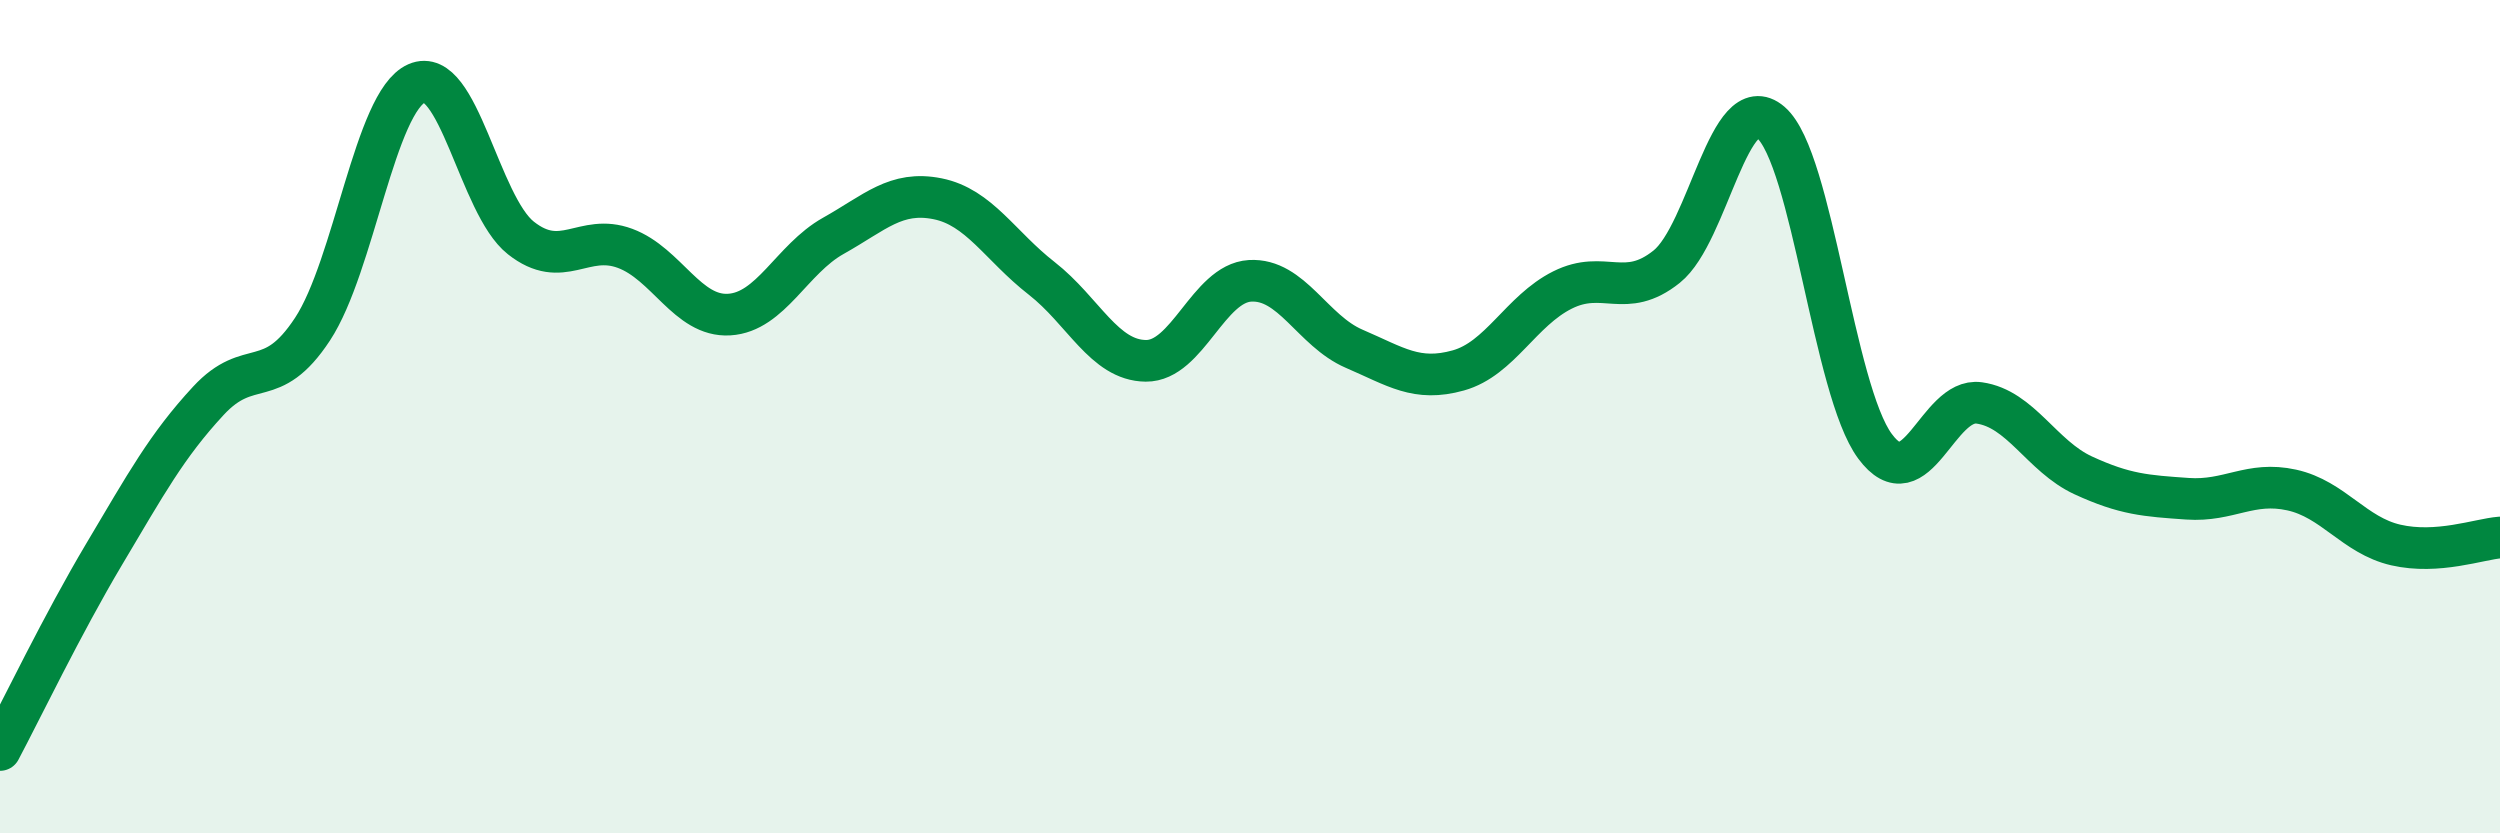 
    <svg width="60" height="20" viewBox="0 0 60 20" xmlns="http://www.w3.org/2000/svg">
      <path
        d="M 0,18 C 0.5,17.06 1.5,14.98 2.5,13.3 C 3.5,11.62 4,10.7 5,9.62 C 6,8.54 6.5,9.42 7.5,7.9 C 8.5,6.38 9,2.44 10,2 C 11,1.56 11.5,4.92 12.5,5.71 C 13.5,6.5 14,5.59 15,5.96 C 16,6.33 16.5,7.61 17.5,7.55 C 18.5,7.49 19,6.22 20,5.66 C 21,5.1 21.5,4.57 22.5,4.77 C 23.5,4.97 24,5.9 25,6.68 C 26,7.46 26.5,8.65 27.5,8.66 C 28.5,8.67 29,6.8 30,6.74 C 31,6.68 31.5,7.94 32.5,8.37 C 33.5,8.8 34,9.17 35,8.89 C 36,8.61 36.5,7.46 37.5,6.96 C 38.5,6.46 39,7.2 40,6.4 C 41,5.6 41.5,2.08 42.5,2.94 C 43.5,3.8 44,9.36 45,10.71 C 46,12.06 46.5,9.53 47.5,9.67 C 48.5,9.81 49,10.95 50,11.41 C 51,11.87 51.5,11.9 52.5,11.97 C 53.5,12.04 54,11.54 55,11.76 C 56,11.98 56.5,12.85 57.5,13.08 C 58.5,13.31 59.5,12.94 60,12.9L60 20L0 20Z"
        fill="#008740"
        opacity="0.1"
        stroke-linecap="round"
        stroke-linejoin="round"
      />
      <path
        d="M 0,18 C 0.5,17.06 1.5,14.98 2.5,13.3 C 3.5,11.62 4,10.7 5,9.62 C 6,8.54 6.5,9.42 7.5,7.9 C 8.5,6.38 9,2.44 10,2 C 11,1.56 11.5,4.92 12.5,5.71 C 13.5,6.5 14,5.59 15,5.96 C 16,6.33 16.5,7.61 17.5,7.55 C 18.5,7.49 19,6.22 20,5.66 C 21,5.1 21.5,4.57 22.5,4.77 C 23.5,4.97 24,5.9 25,6.68 C 26,7.46 26.5,8.65 27.5,8.66 C 28.5,8.67 29,6.8 30,6.74 C 31,6.68 31.5,7.94 32.5,8.37 C 33.5,8.8 34,9.17 35,8.89 C 36,8.61 36.5,7.46 37.5,6.96 C 38.5,6.46 39,7.2 40,6.4 C 41,5.6 41.5,2.08 42.5,2.94 C 43.5,3.8 44,9.36 45,10.71 C 46,12.06 46.5,9.53 47.5,9.67 C 48.5,9.81 49,10.95 50,11.41 C 51,11.87 51.5,11.9 52.5,11.97 C 53.5,12.04 54,11.54 55,11.76 C 56,11.98 56.5,12.85 57.5,13.08 C 58.5,13.31 59.5,12.94 60,12.9"
        stroke="#008740"
        stroke-width="1"
        fill="none"
        stroke-linecap="round"
        stroke-linejoin="round"
      />
    </svg>
  